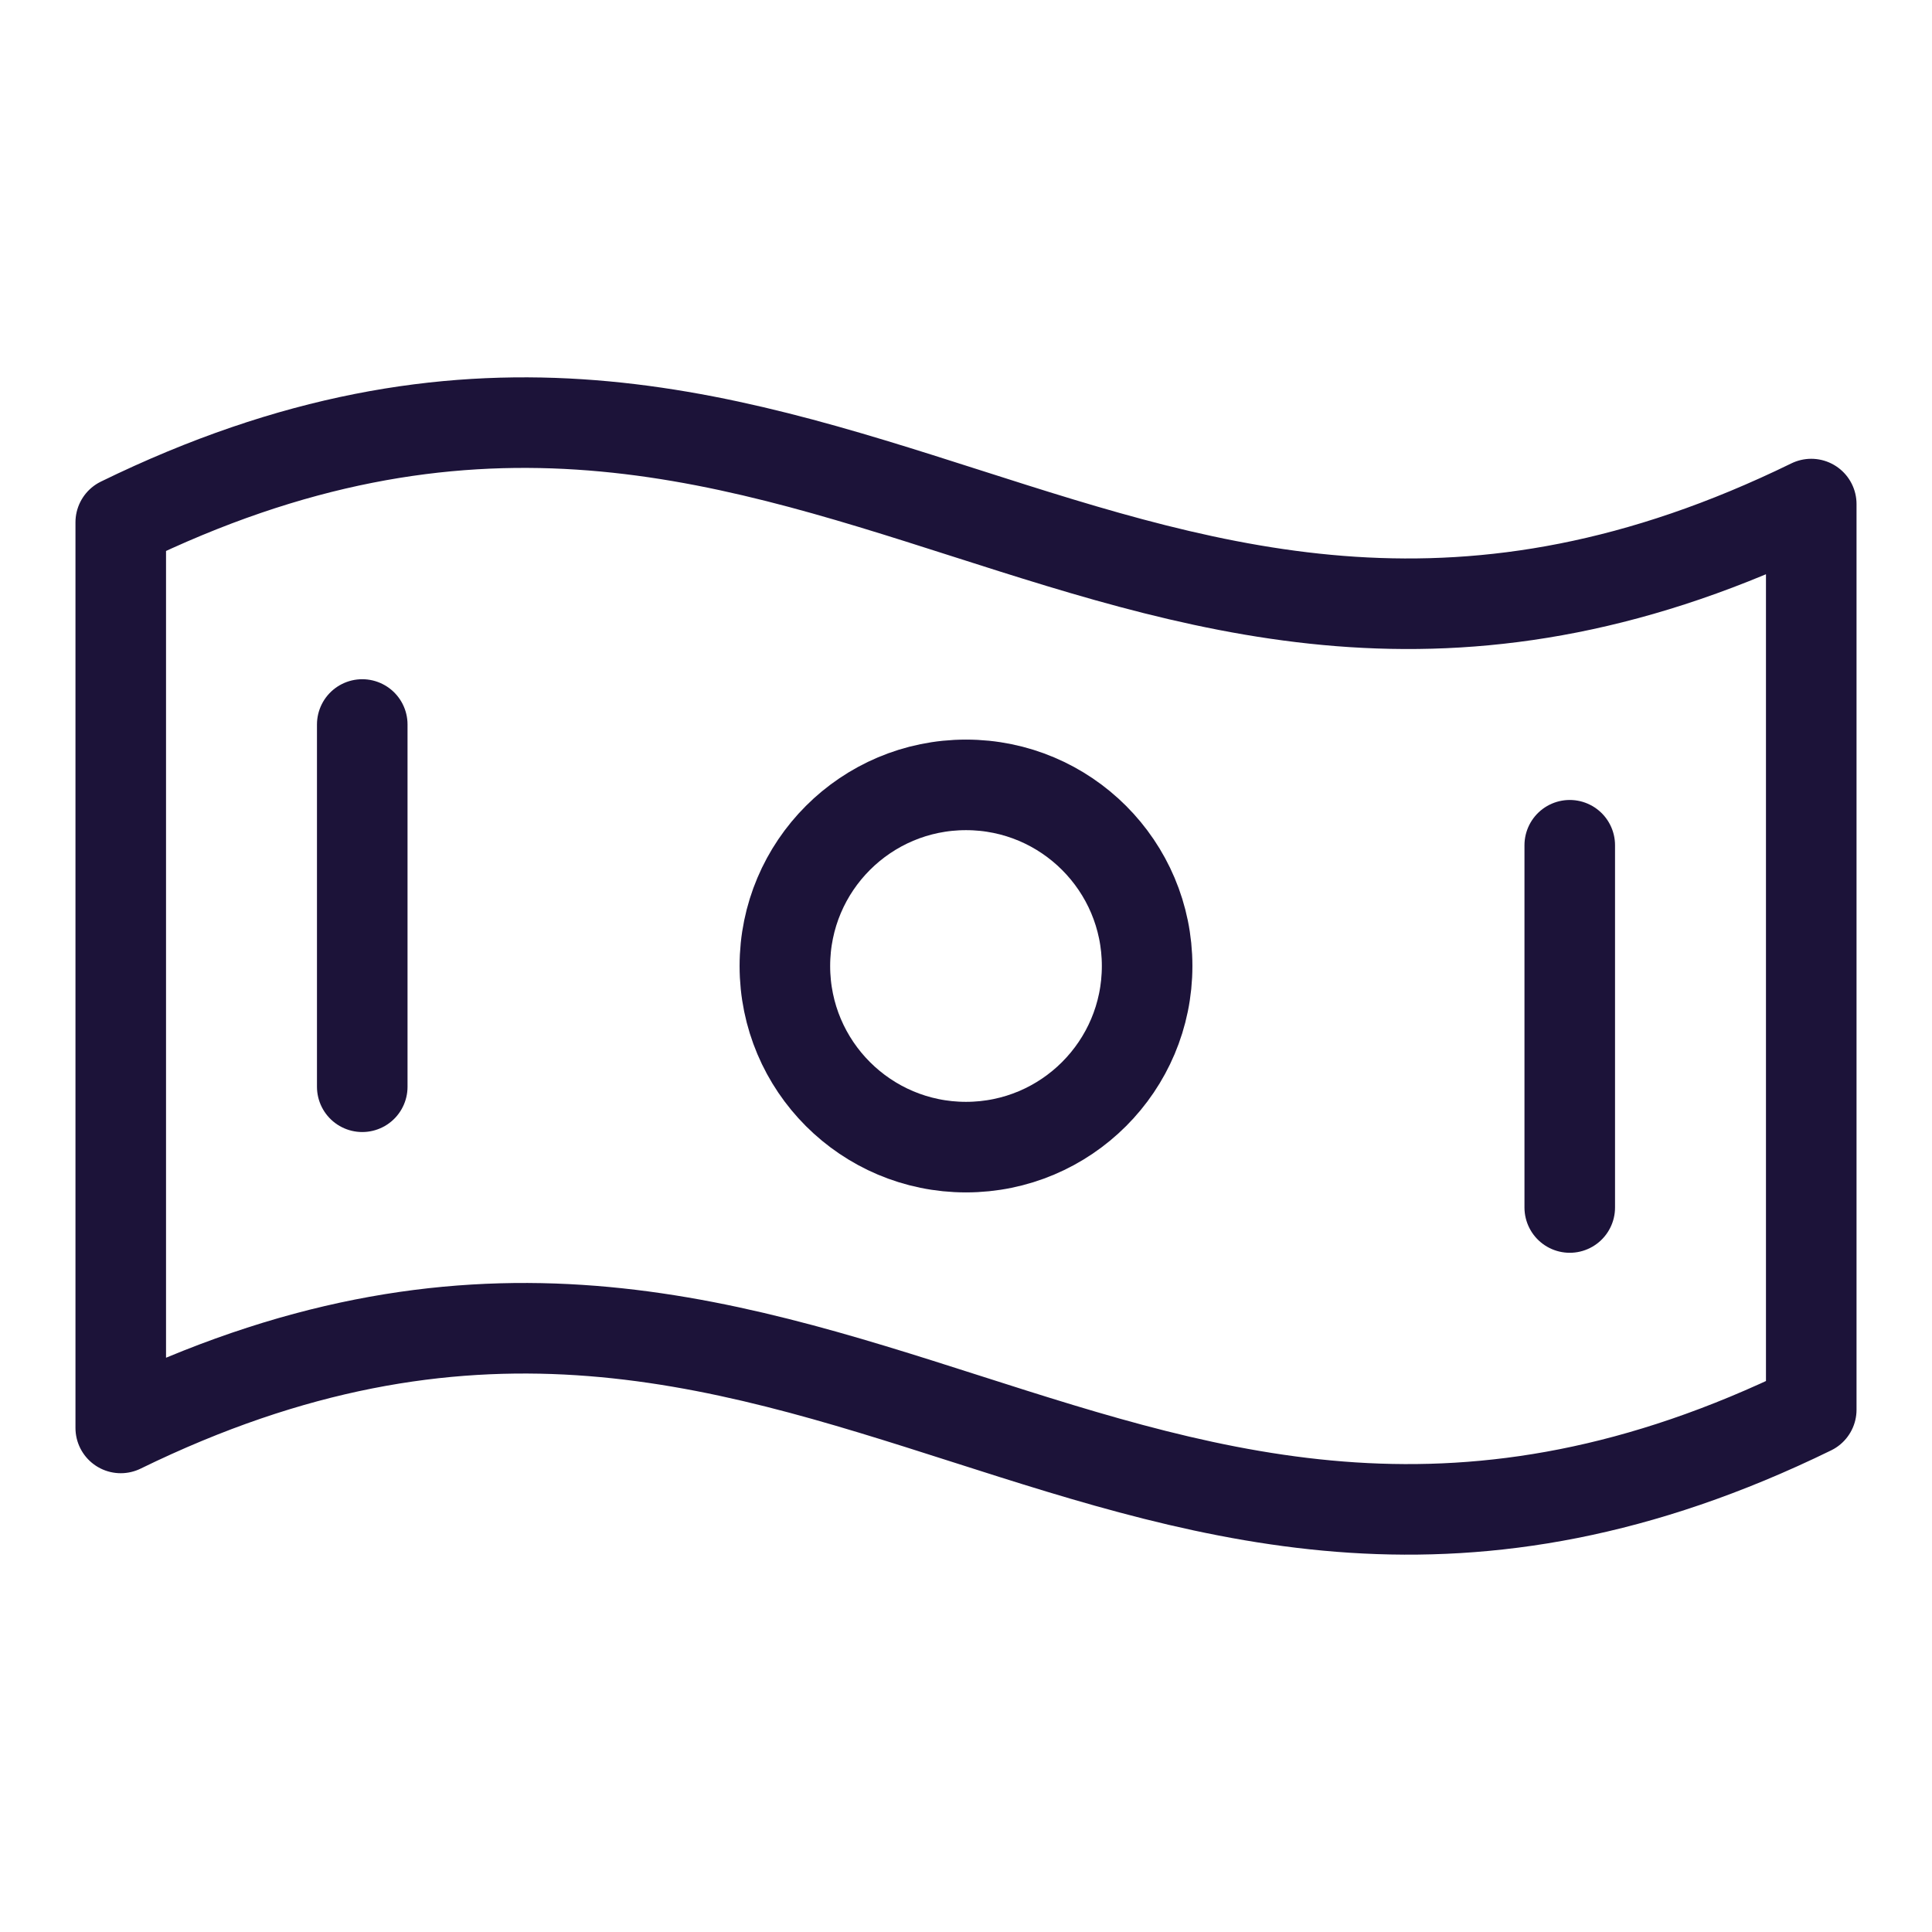 <svg width="32" height="32" viewBox="0 0 32 32" fill="none" xmlns="http://www.w3.org/2000/svg">
<g clip-path="url(#clip0_1032_3074)">
<path d="M30 23.349C18.545 28.945 13.455 18.055 2 23.651V8.651C13.455 3.055 18.545 13.945 30 8.349V23.349Z" stroke="#1C1339" stroke-width="1.5" stroke-linecap="round" stroke-linejoin="round"/>
<path d="M16 19C17.657 19 19 17.657 19 16C19 14.343 17.657 13 16 13C14.343 13 13 14.343 13 16C13 17.657 14.343 19 16 19Z" stroke="#1C1339" stroke-width="1.5" stroke-linecap="round" stroke-linejoin="round"/>
<path d="M6 12V18" stroke="#1C1339" stroke-width="1.5" stroke-linecap="round" stroke-linejoin="round"/>
<path d="M26 14V20" stroke="#1C1339" stroke-width="1.5" stroke-linecap="round" stroke-linejoin="round"/>
</g>
<defs>
<clipPath id="clip0_1032_3074">
<rect width="32" height="32" fill="white"/>
</clipPath>
</defs>
</svg>
